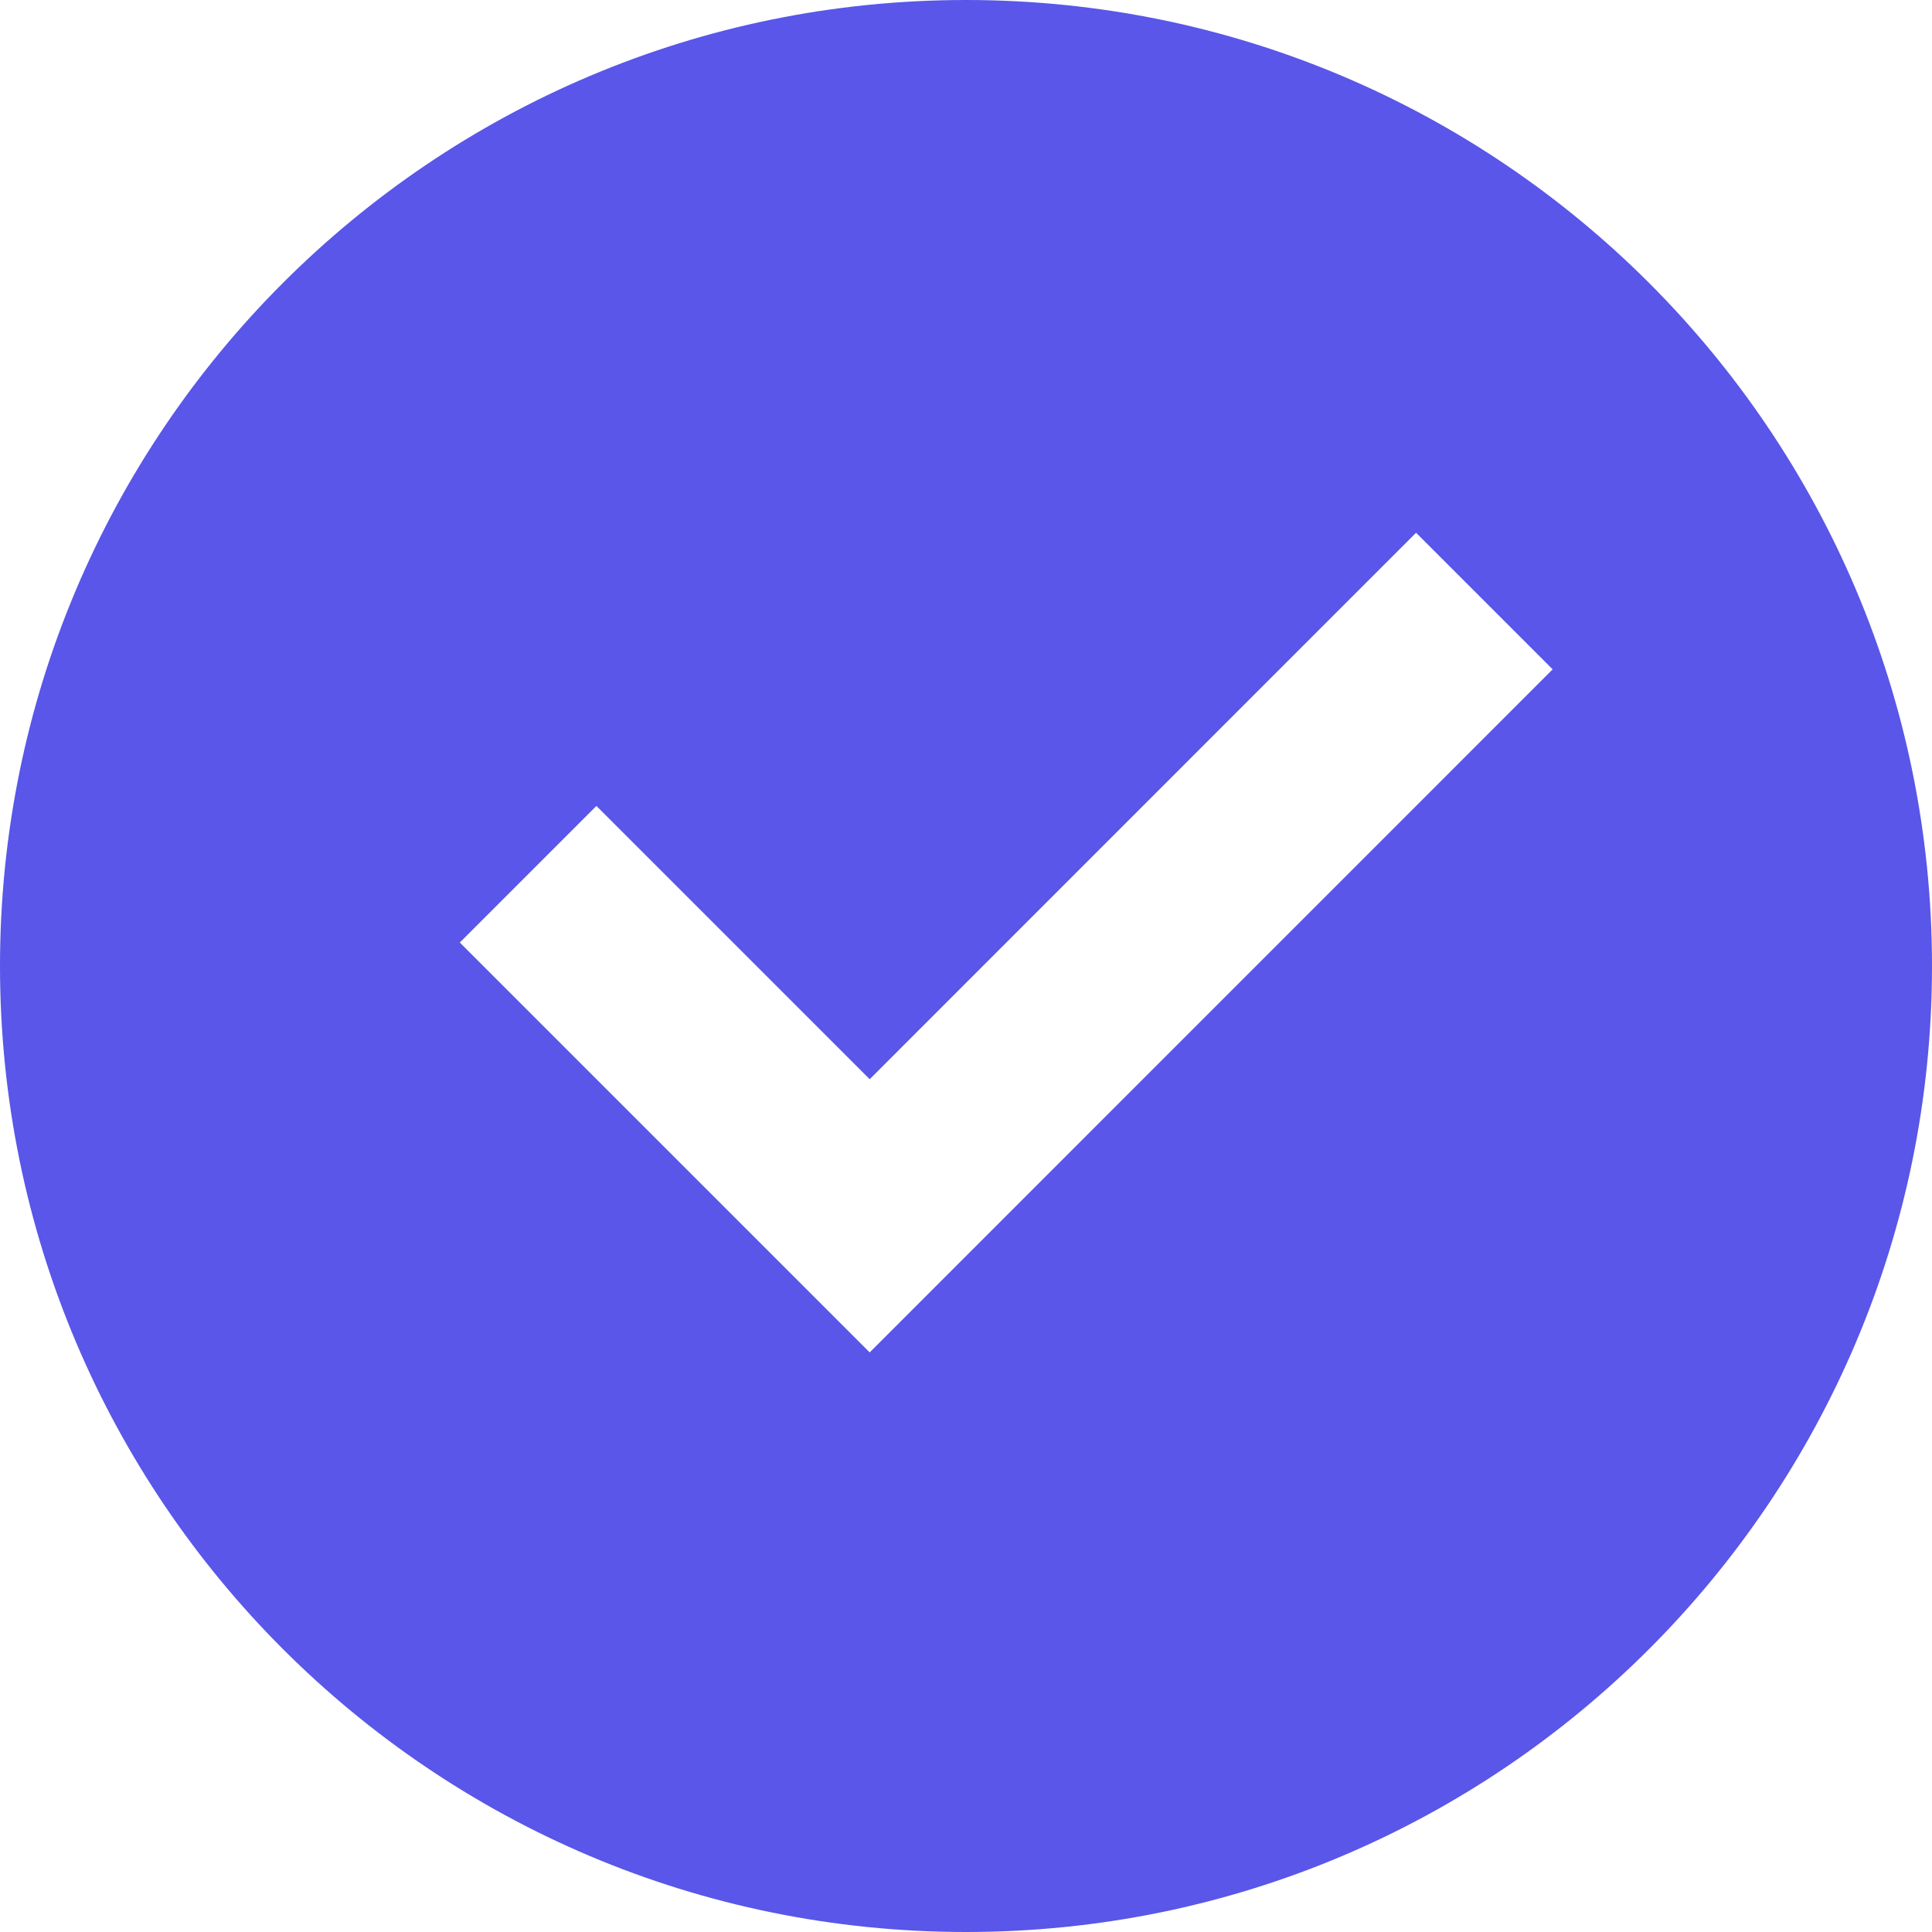 <svg width="40" height="40" viewBox="0 0 40 40" fill="none" xmlns="http://www.w3.org/2000/svg">
<path d="M20 40C8.954 40 0 31.046 0 20C0 8.954 8.954 0 20 0C31.046 0 40 8.954 40 20C40 31.046 31.046 40 20 40ZM18.006 28L32.146 13.858L29.318 11.03L18.006 22.344L12.348 16.686L9.52 19.514L18.006 28Z" fill="#5956E9"/>
</svg>

